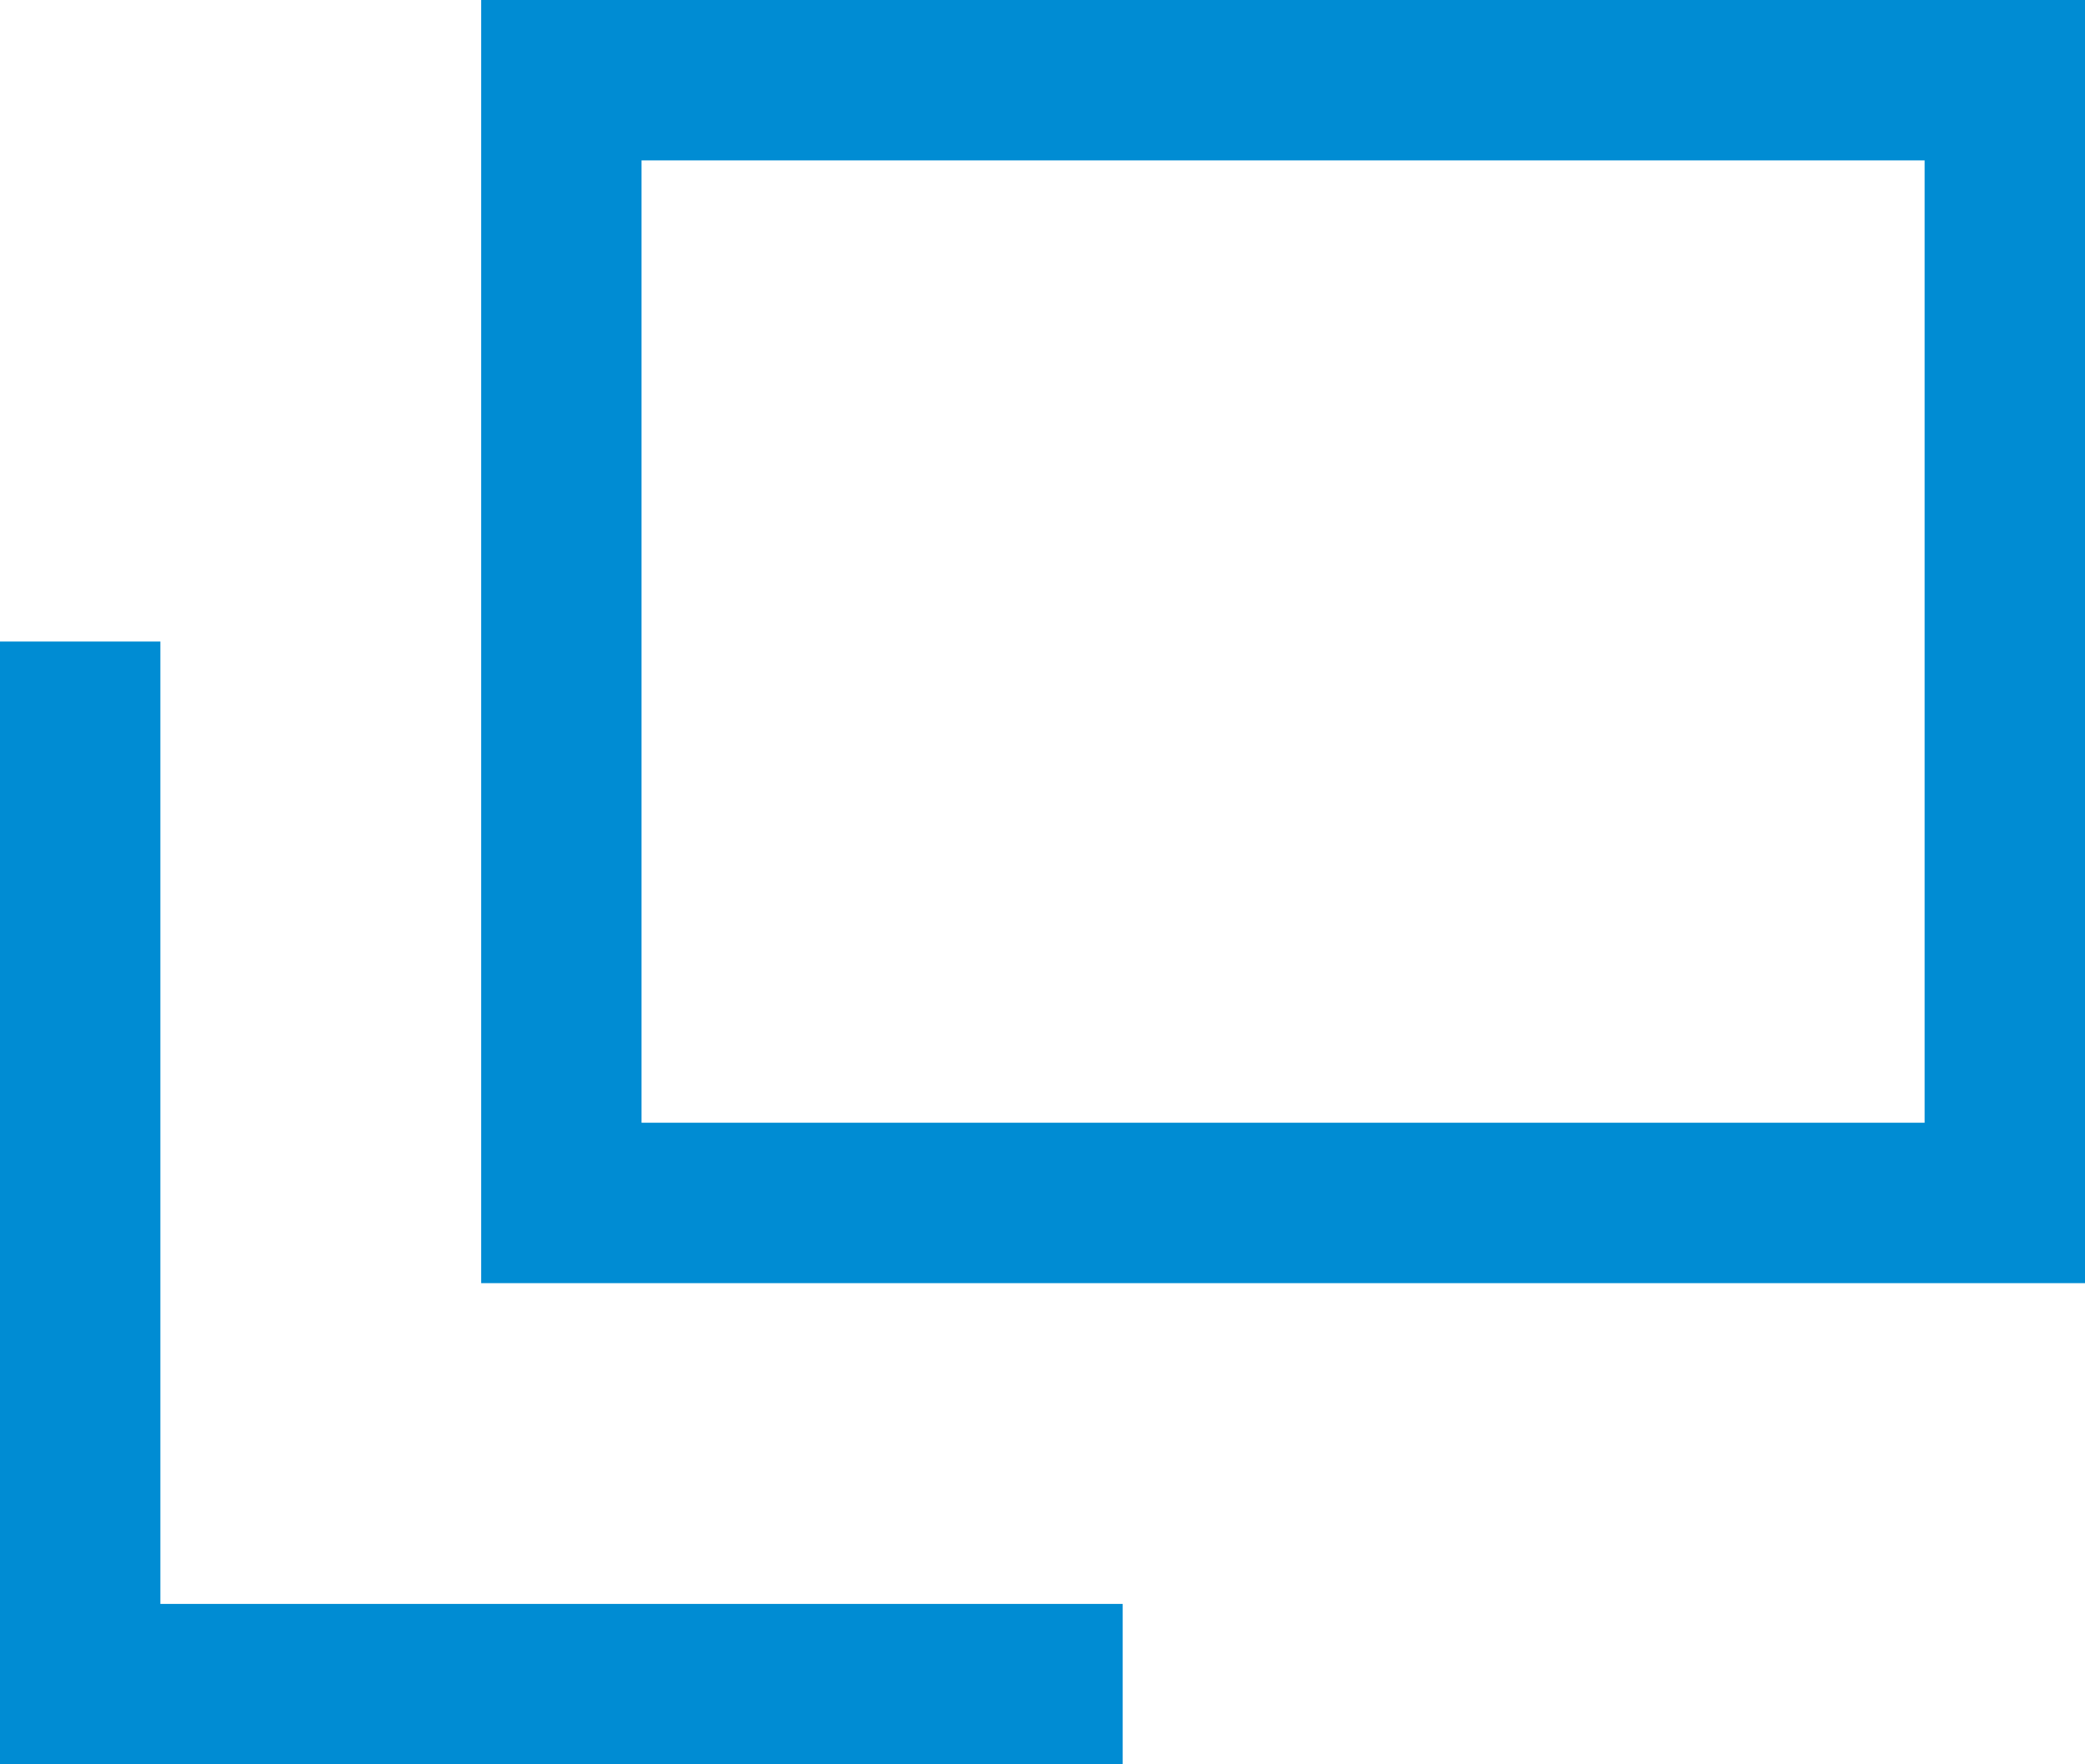 <svg xmlns="http://www.w3.org/2000/svg" width="13" height="11" viewBox="0 0 13 11">
<defs>
    <style>
      .cls-1 {
        fill: #008cd3;
        fill-rule: evenodd;
      }
    </style>
  </defs>
  <path id="icon_window" class="cls-1" d="M868,3687h10v1H868v-1Zm0,1h1v6h-1v-6Zm0,6h10v1H868v-1Zm9-6h1v6h-1v-6Zm-12,3h1v6h-1v-6Zm0,6h7v1h-7v-1Z" transform="translate(-865 -3687)"/>
</svg>
